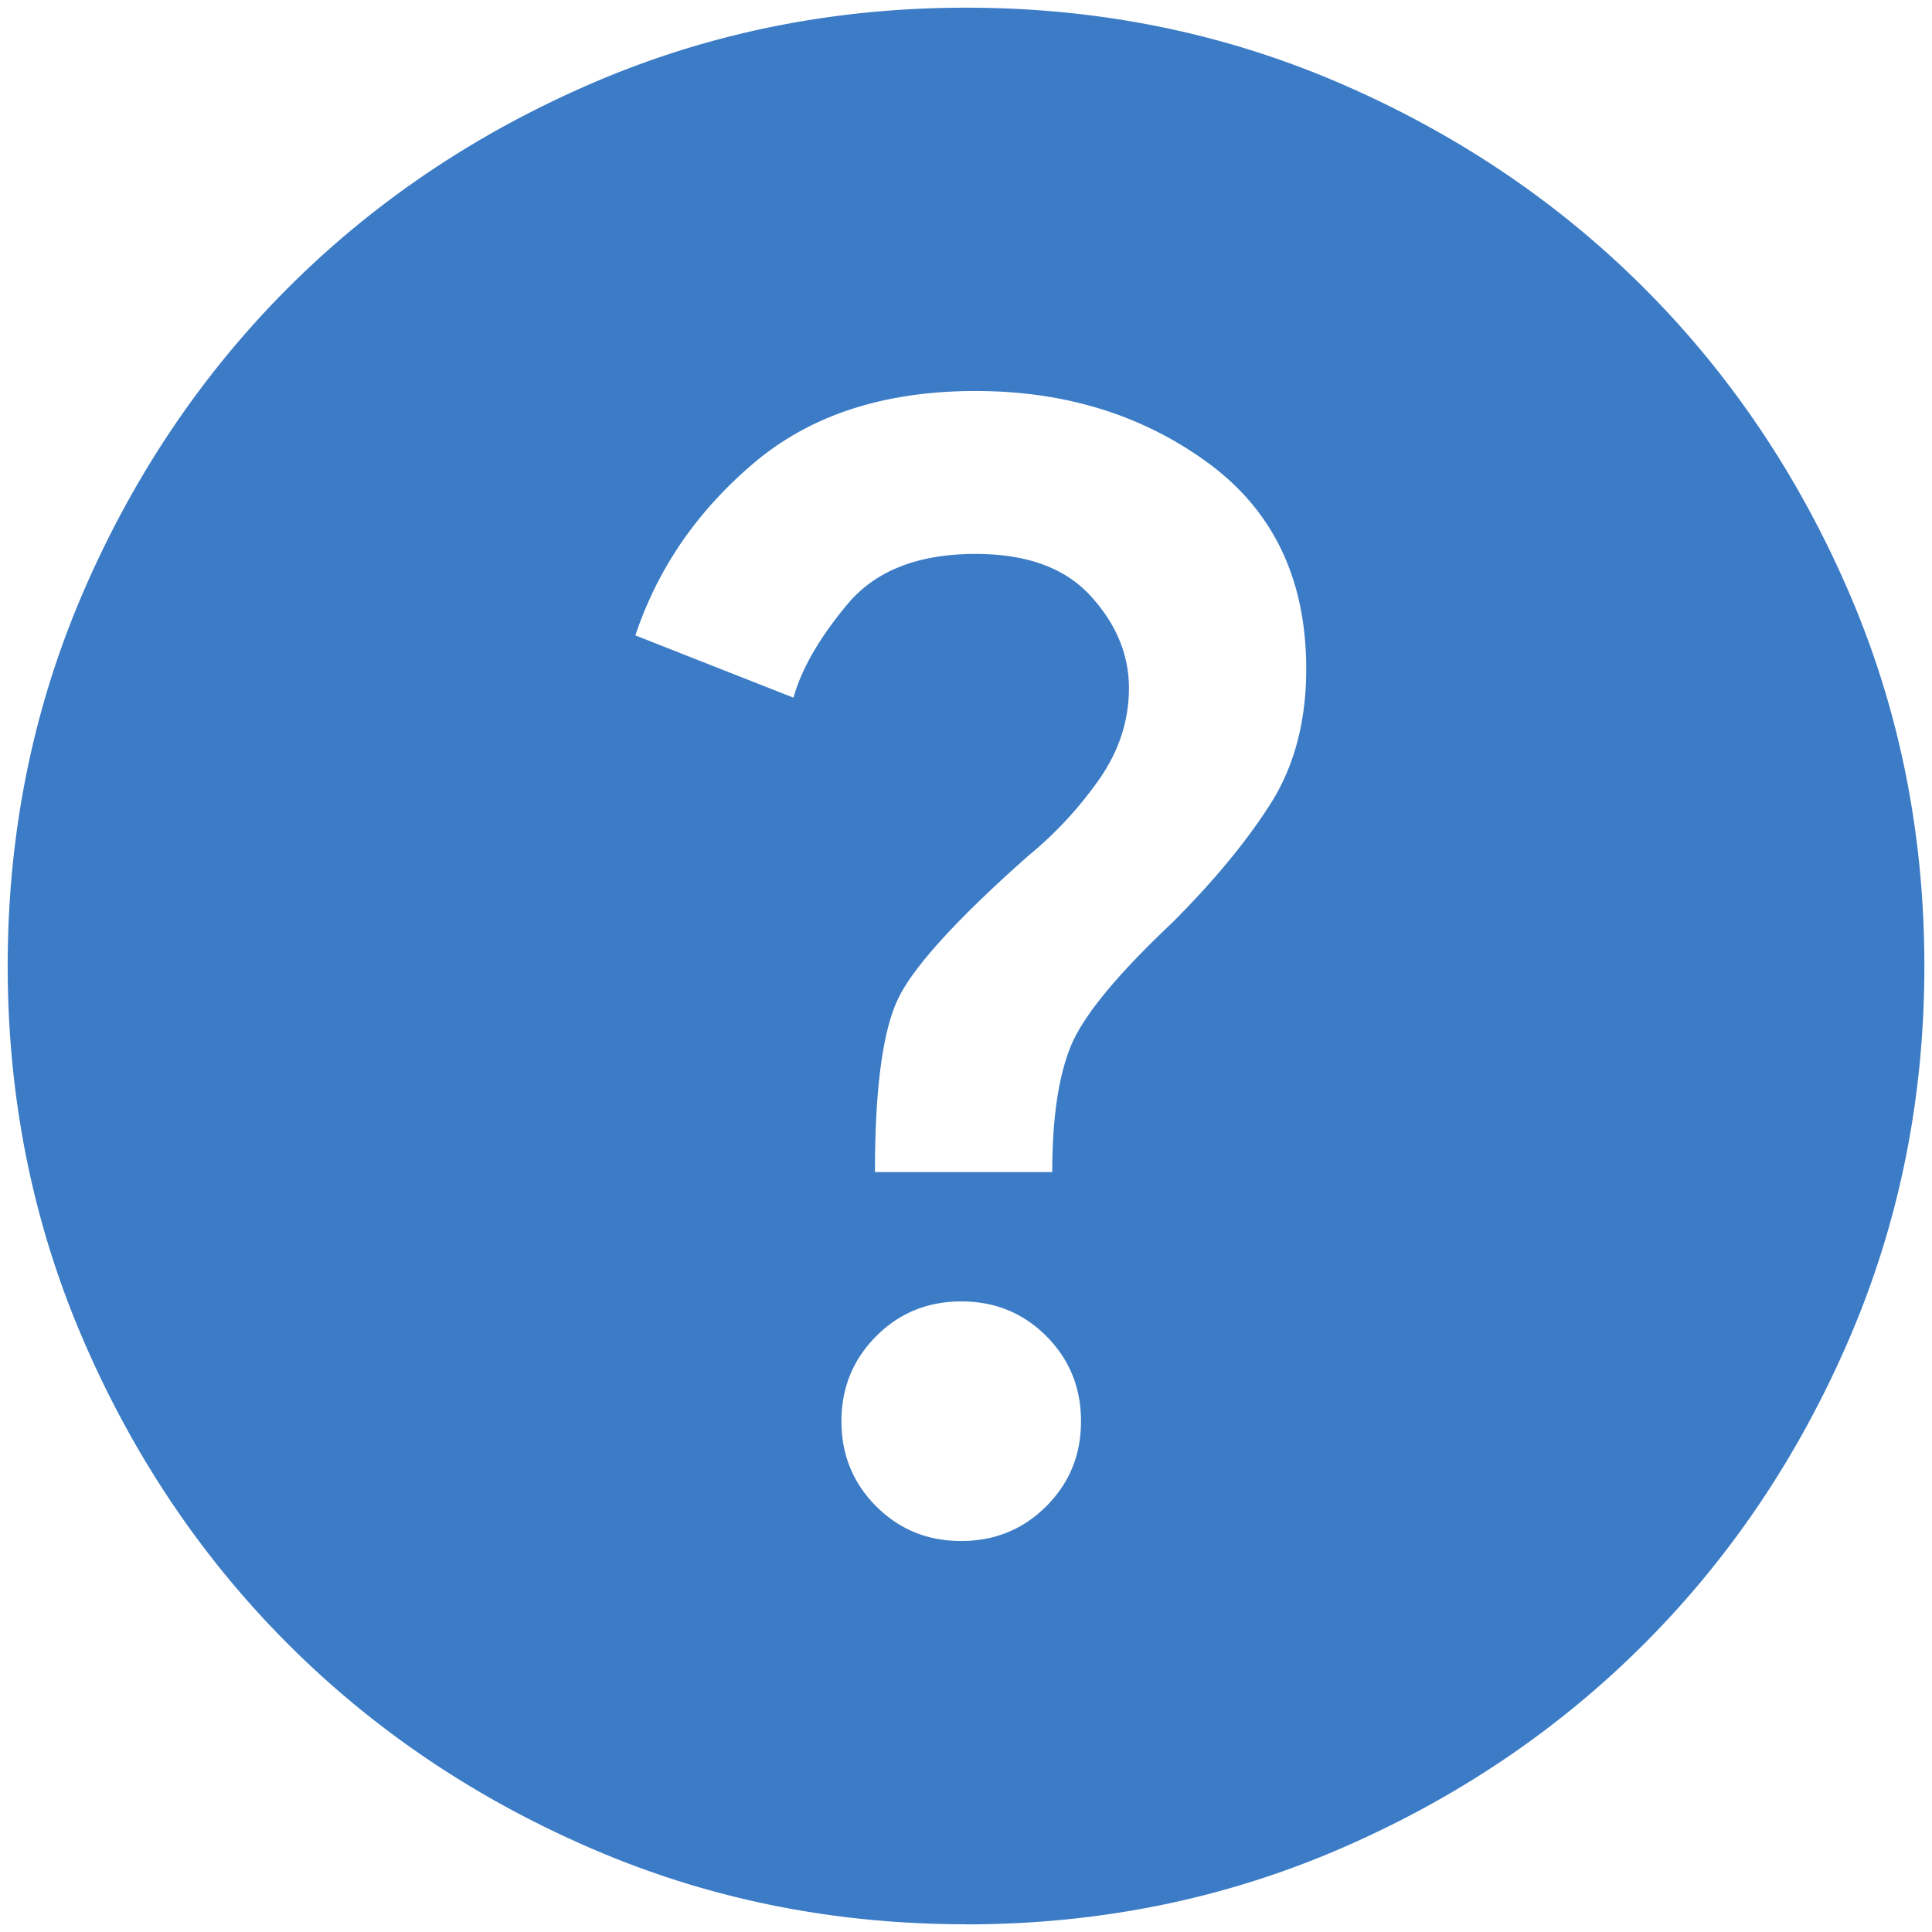 <svg width="42" height="42" fill="none" xmlns="http://www.w3.org/2000/svg"><path d="M20.896 33.5c.729 0 1.345-.252 1.85-.756.504-.505.755-1.12.754-1.848 0-.73-.252-1.346-.754-1.85-.503-.504-1.12-.756-1.85-.754-.73 0-1.346.252-1.848.756-.503.504-.755 1.12-.756 1.848 0 .729.252 1.346.756 1.85s1.12.755 1.848.754Zm-1.875-8.02h3.854c0-1.147.13-2.05.392-2.71.26-.659.998-1.562 2.212-2.707.903-.903 1.615-1.763 2.135-2.58.521-.816.782-1.797.782-2.941 0-1.945-.712-3.438-2.136-4.48C24.837 9.021 23.153 8.5 21.208 8.5c-1.979 0-3.585.52-4.816 1.563-1.232 1.041-2.092 2.291-2.58 3.75l3.438 1.354c.173-.625.564-1.303 1.173-2.032.608-.729 1.537-1.093 2.785-1.093 1.111 0 1.945.304 2.5.912.556.608.834 1.276.834 2.004 0 .695-.209 1.346-.626 1.955a8.32 8.32 0 0 1-1.562 1.691c-1.528 1.354-2.465 2.379-2.813 3.073-.347.695-.52 1.962-.52 3.802ZM21 41.832c-2.882 0-5.59-.546-8.125-1.64-2.535-1.092-4.74-2.577-6.615-4.453-1.875-1.876-3.359-4.08-4.452-6.615S.168 23.882.167 21c0-2.882.547-5.59 1.641-8.125C2.903 10.34 4.387 8.135 6.26 6.26c1.875-1.875 4.08-3.359 6.615-4.452S18.118.168 21 .167c2.882 0 5.59.547 8.125 1.641 2.535 1.095 4.74 2.579 6.614 4.452 1.875 1.875 3.36 4.08 4.455 6.615 1.094 2.535 1.64 5.243 1.64 8.125 0 2.882-.548 5.59-1.643 8.125-1.094 2.535-2.578 4.74-4.452 6.614-1.875 1.876-4.08 3.36-6.614 4.455-2.535 1.094-5.243 1.64-8.125 1.64Z" fill="#3C7CC6"/></svg>